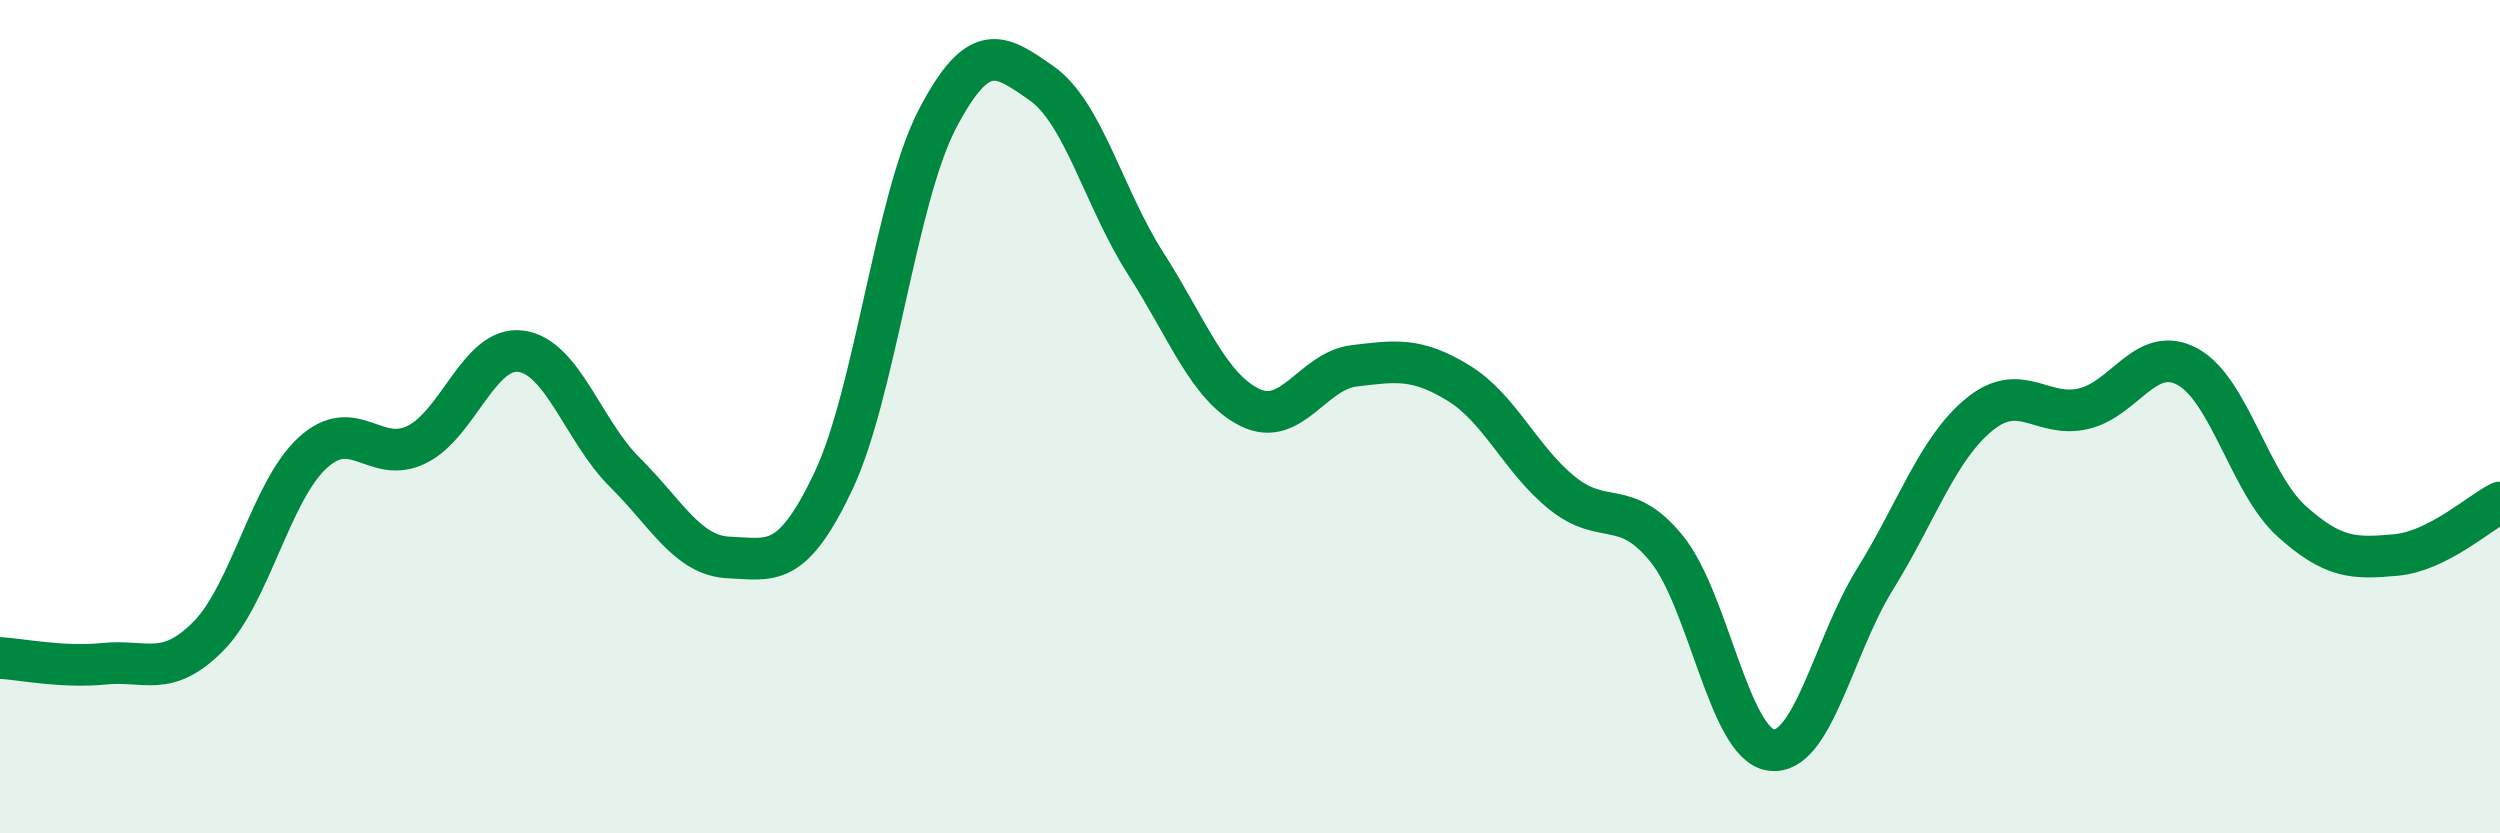 
    <svg width="60" height="20" viewBox="0 0 60 20" xmlns="http://www.w3.org/2000/svg">
      <path
        d="M 0,15.79 C 0.5,15.82 1.5,16.03 2.5,15.93 C 3.5,15.83 4,16.28 5,15.27 C 6,14.26 6.5,11.79 7.5,10.87 C 8.5,9.95 9,11.16 10,10.67 C 11,10.18 11.5,8.3 12.5,8.43 C 13.5,8.56 14,10.35 15,11.34 C 16,12.33 16.5,13.34 17.5,13.38 C 18.5,13.42 19,13.66 20,11.55 C 21,9.44 21.5,4.76 22.5,2.85 C 23.5,0.94 24,1.3 25,2 C 26,2.7 26.5,4.77 27.5,6.33 C 28.5,7.89 29,9.29 30,9.78 C 31,10.27 31.5,8.9 32.5,8.78 C 33.5,8.66 34,8.58 35,9.19 C 36,9.8 36.5,11.04 37.5,11.84 C 38.5,12.64 39,11.94 40,13.17 C 41,14.4 41.5,17.85 42.5,18 C 43.5,18.15 44,15.51 45,13.9 C 46,12.29 46.5,10.77 47.5,9.95 C 48.5,9.13 49,10.04 50,9.81 C 51,9.58 51.5,8.26 52.5,8.8 C 53.5,9.34 54,11.61 55,12.51 C 56,13.41 56.5,13.41 57.5,13.32 C 58.5,13.23 59.5,12.31 60,12.06L60 20L0 20Z"
        fill="#008740"
        opacity="0.1"
        stroke-linecap="round"
        stroke-linejoin="round"
      />
      <path
        d="M 0,15.79 C 0.5,15.82 1.5,16.03 2.5,15.93 C 3.5,15.83 4,16.28 5,15.27 C 6,14.26 6.5,11.79 7.5,10.87 C 8.5,9.95 9,11.16 10,10.67 C 11,10.18 11.5,8.3 12.5,8.43 C 13.5,8.56 14,10.35 15,11.34 C 16,12.33 16.5,13.34 17.5,13.38 C 18.5,13.42 19,13.66 20,11.55 C 21,9.44 21.5,4.76 22.5,2.85 C 23.5,0.94 24,1.3 25,2 C 26,2.7 26.5,4.77 27.5,6.33 C 28.5,7.89 29,9.29 30,9.78 C 31,10.27 31.5,8.9 32.5,8.78 C 33.5,8.66 34,8.58 35,9.19 C 36,9.8 36.5,11.04 37.5,11.84 C 38.5,12.64 39,11.94 40,13.17 C 41,14.4 41.5,17.85 42.5,18 C 43.5,18.15 44,15.51 45,13.9 C 46,12.29 46.5,10.77 47.5,9.95 C 48.5,9.13 49,10.04 50,9.81 C 51,9.58 51.5,8.26 52.5,8.8 C 53.5,9.34 54,11.61 55,12.51 C 56,13.41 56.5,13.41 57.5,13.32 C 58.5,13.23 59.5,12.31 60,12.06"
        stroke="#008740"
        stroke-width="1"
        fill="none"
        stroke-linecap="round"
        stroke-linejoin="round"
      />
    </svg>
  